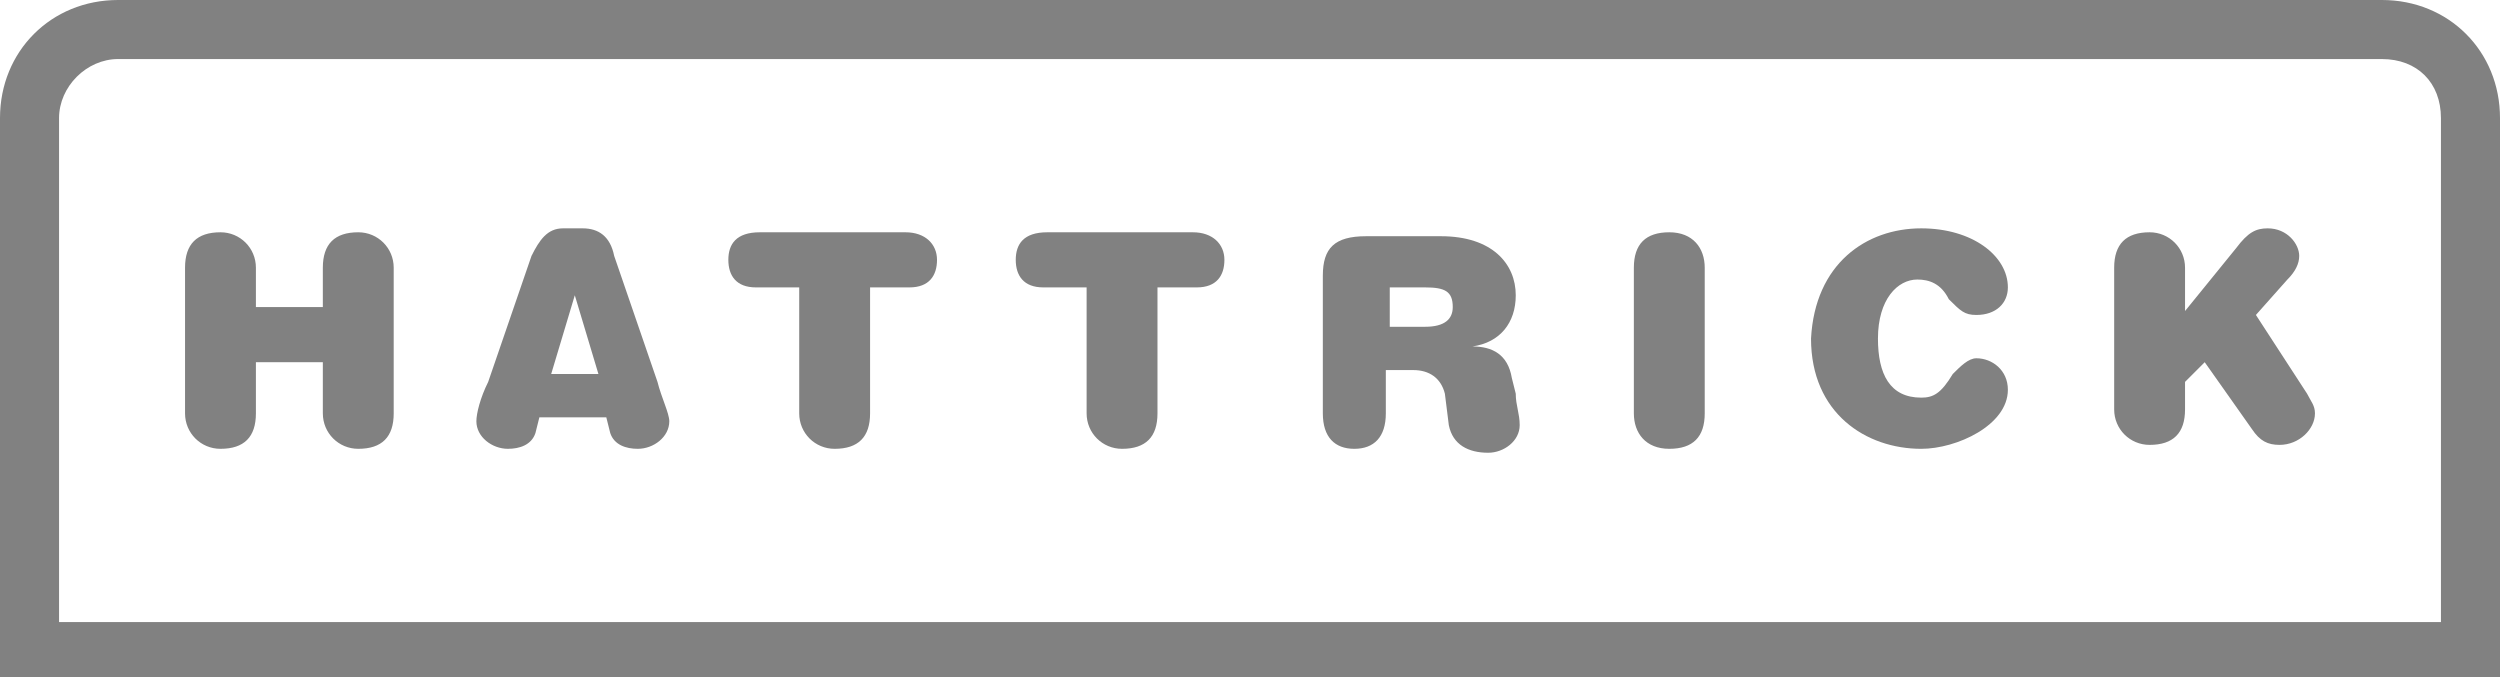 <?xml version="1.0" encoding="utf-8"?>
<!-- Generator: Adobe Illustrator 27.9.0, SVG Export Plug-In . SVG Version: 6.00 Build 0)  -->
<svg version="1.1" id="レイヤー_1" xmlns="http://www.w3.org/2000/svg" xmlns:xlink="http://www.w3.org/1999/xlink" x="0px"
	 y="0px" viewBox="0 0 63.5 17.2" style="enable-background:new 0 0 63.5 17.2;" xml:space="preserve">
<style type="text/css">
	.st0{fill:#818181;}
</style>
<g>
	<path class="st0" d="M60.5,1.5C61.4,1.5,62,2.1,62,3v12.8H1.5V3c0-0.8,0.7-1.5,1.5-1.5H60.5 M60.5,0H3C1.3,0,0,1.3,0,3v14.2h63.5V3
		C63.5,1.3,62.2,0,60.5,0L60.5,0z"/>
	<g>
		<g>
			<path class="st0" d="M8.2,6.8c0-0.6,0.3-0.9,0.9-0.9c0.5,0,0.9,0.4,0.9,0.9v3.7c0,0.6-0.3,0.9-0.9,0.9c-0.5,0-0.9-0.4-0.9-0.9
				V9.2H6.5v1.3c0,0.6-0.3,0.9-0.9,0.9c-0.5,0-0.9-0.4-0.9-0.9V6.8c0-0.6,0.3-0.9,0.9-0.9c0.5,0,0.9,0.4,0.9,0.9v1h1.7V6.8z"/>
			<path class="st0" d="M13.7,10.6L13.6,11c-0.1,0.3-0.4,0.4-0.7,0.4c-0.4,0-0.8-0.3-0.8-0.7c0-0.2,0.1-0.6,0.3-1l1.1-3.2
				c0.2-0.4,0.4-0.7,0.8-0.7h0.5c0.4,0,0.7,0.2,0.8,0.7l1.1,3.2c0.1,0.4,0.3,0.8,0.3,1c0,0.4-0.4,0.7-0.8,0.7
				c-0.3,0-0.6-0.1-0.7-0.4l-0.1-0.4H13.7z M14.6,7.5L14.6,7.5l-0.6,2h1.2L14.6,7.5z"/>
			<path class="st0" d="M19.2,7.3c-0.5,0-0.7-0.3-0.7-0.7c0-0.4,0.2-0.7,0.8-0.7H23c0.5,0,0.8,0.3,0.8,0.7c0,0.4-0.2,0.7-0.7,0.7h-1
				v3.2c0,0.6-0.3,0.9-0.9,0.9c-0.5,0-0.9-0.4-0.9-0.9V7.3H19.2z"/>
			<path class="st0" d="M26.5,7.3c-0.5,0-0.7-0.3-0.7-0.7c0-0.4,0.2-0.7,0.8-0.7h3.7c0.5,0,0.8,0.3,0.8,0.7c0,0.4-0.2,0.7-0.7,0.7
				h-1v3.2c0,0.6-0.3,0.9-0.9,0.9c-0.5,0-0.9-0.4-0.9-0.9V7.3H26.5z"/>
			<path class="st0" d="M33.6,7c0-0.7,0.3-1,1.1-1h1.9c1.3,0,1.9,0.7,1.9,1.5c0,0.7-0.4,1.2-1.1,1.3v0c0.5,0,0.9,0.2,1,0.8l0.1,0.4
				c0,0.3,0.1,0.5,0.1,0.8c0,0.4-0.4,0.7-0.8,0.7c-0.5,0-0.9-0.2-1-0.7L36.7,10c-0.1-0.4-0.4-0.6-0.8-0.6h-0.7v1.1
				c0,0.6-0.3,0.9-0.8,0.9c-0.5,0-0.8-0.3-0.8-0.9V7z M36.2,8.3c0.5,0,0.7-0.2,0.7-0.5c0-0.4-0.2-0.5-0.7-0.5h-0.9v1H36.2z"/>
			<path class="st0" d="M41.5,6.8c0-0.6,0.3-0.9,0.9-0.9s0.9,0.4,0.9,0.9v3.7c0,0.6-0.3,0.9-0.9,0.9s-0.9-0.4-0.9-0.9V6.8z"/>
			<path class="st0" d="M48.8,5.8c1.3,0,2.2,0.7,2.2,1.5c0,0.4-0.3,0.7-0.8,0.7c-0.3,0-0.4-0.1-0.7-0.4c-0.2-0.4-0.5-0.5-0.8-0.5
				c-0.5,0-1,0.5-1,1.5c0,0.9,0.3,1.5,1.1,1.5c0.3,0,0.5-0.1,0.8-0.6c0.2-0.2,0.4-0.4,0.6-0.4c0.4,0,0.8,0.3,0.8,0.8
				c0,0.9-1.3,1.5-2.2,1.5c-1.4,0-2.8-0.9-2.8-2.8C46.1,6.7,47.4,5.8,48.8,5.8z"/>
			<path class="st0" d="M56.8,6.3c0.3-0.4,0.5-0.5,0.8-0.5c0.5,0,0.8,0.4,0.8,0.7c0,0.2-0.1,0.4-0.3,0.6l-0.8,0.9l1.3,2
				c0.1,0.2,0.2,0.3,0.2,0.5c0,0.4-0.4,0.8-0.9,0.8c-0.3,0-0.5-0.1-0.7-0.4L56,9.2l-0.5,0.5v0.7c0,0.6-0.3,0.9-0.9,0.9
				c-0.5,0-0.9-0.4-0.9-0.9V6.8c0-0.6,0.3-0.9,0.9-0.9c0.5,0,0.9,0.4,0.9,0.9v1.1L56.8,6.3z"/>
		</g>
	</g>
</g>
</svg>
